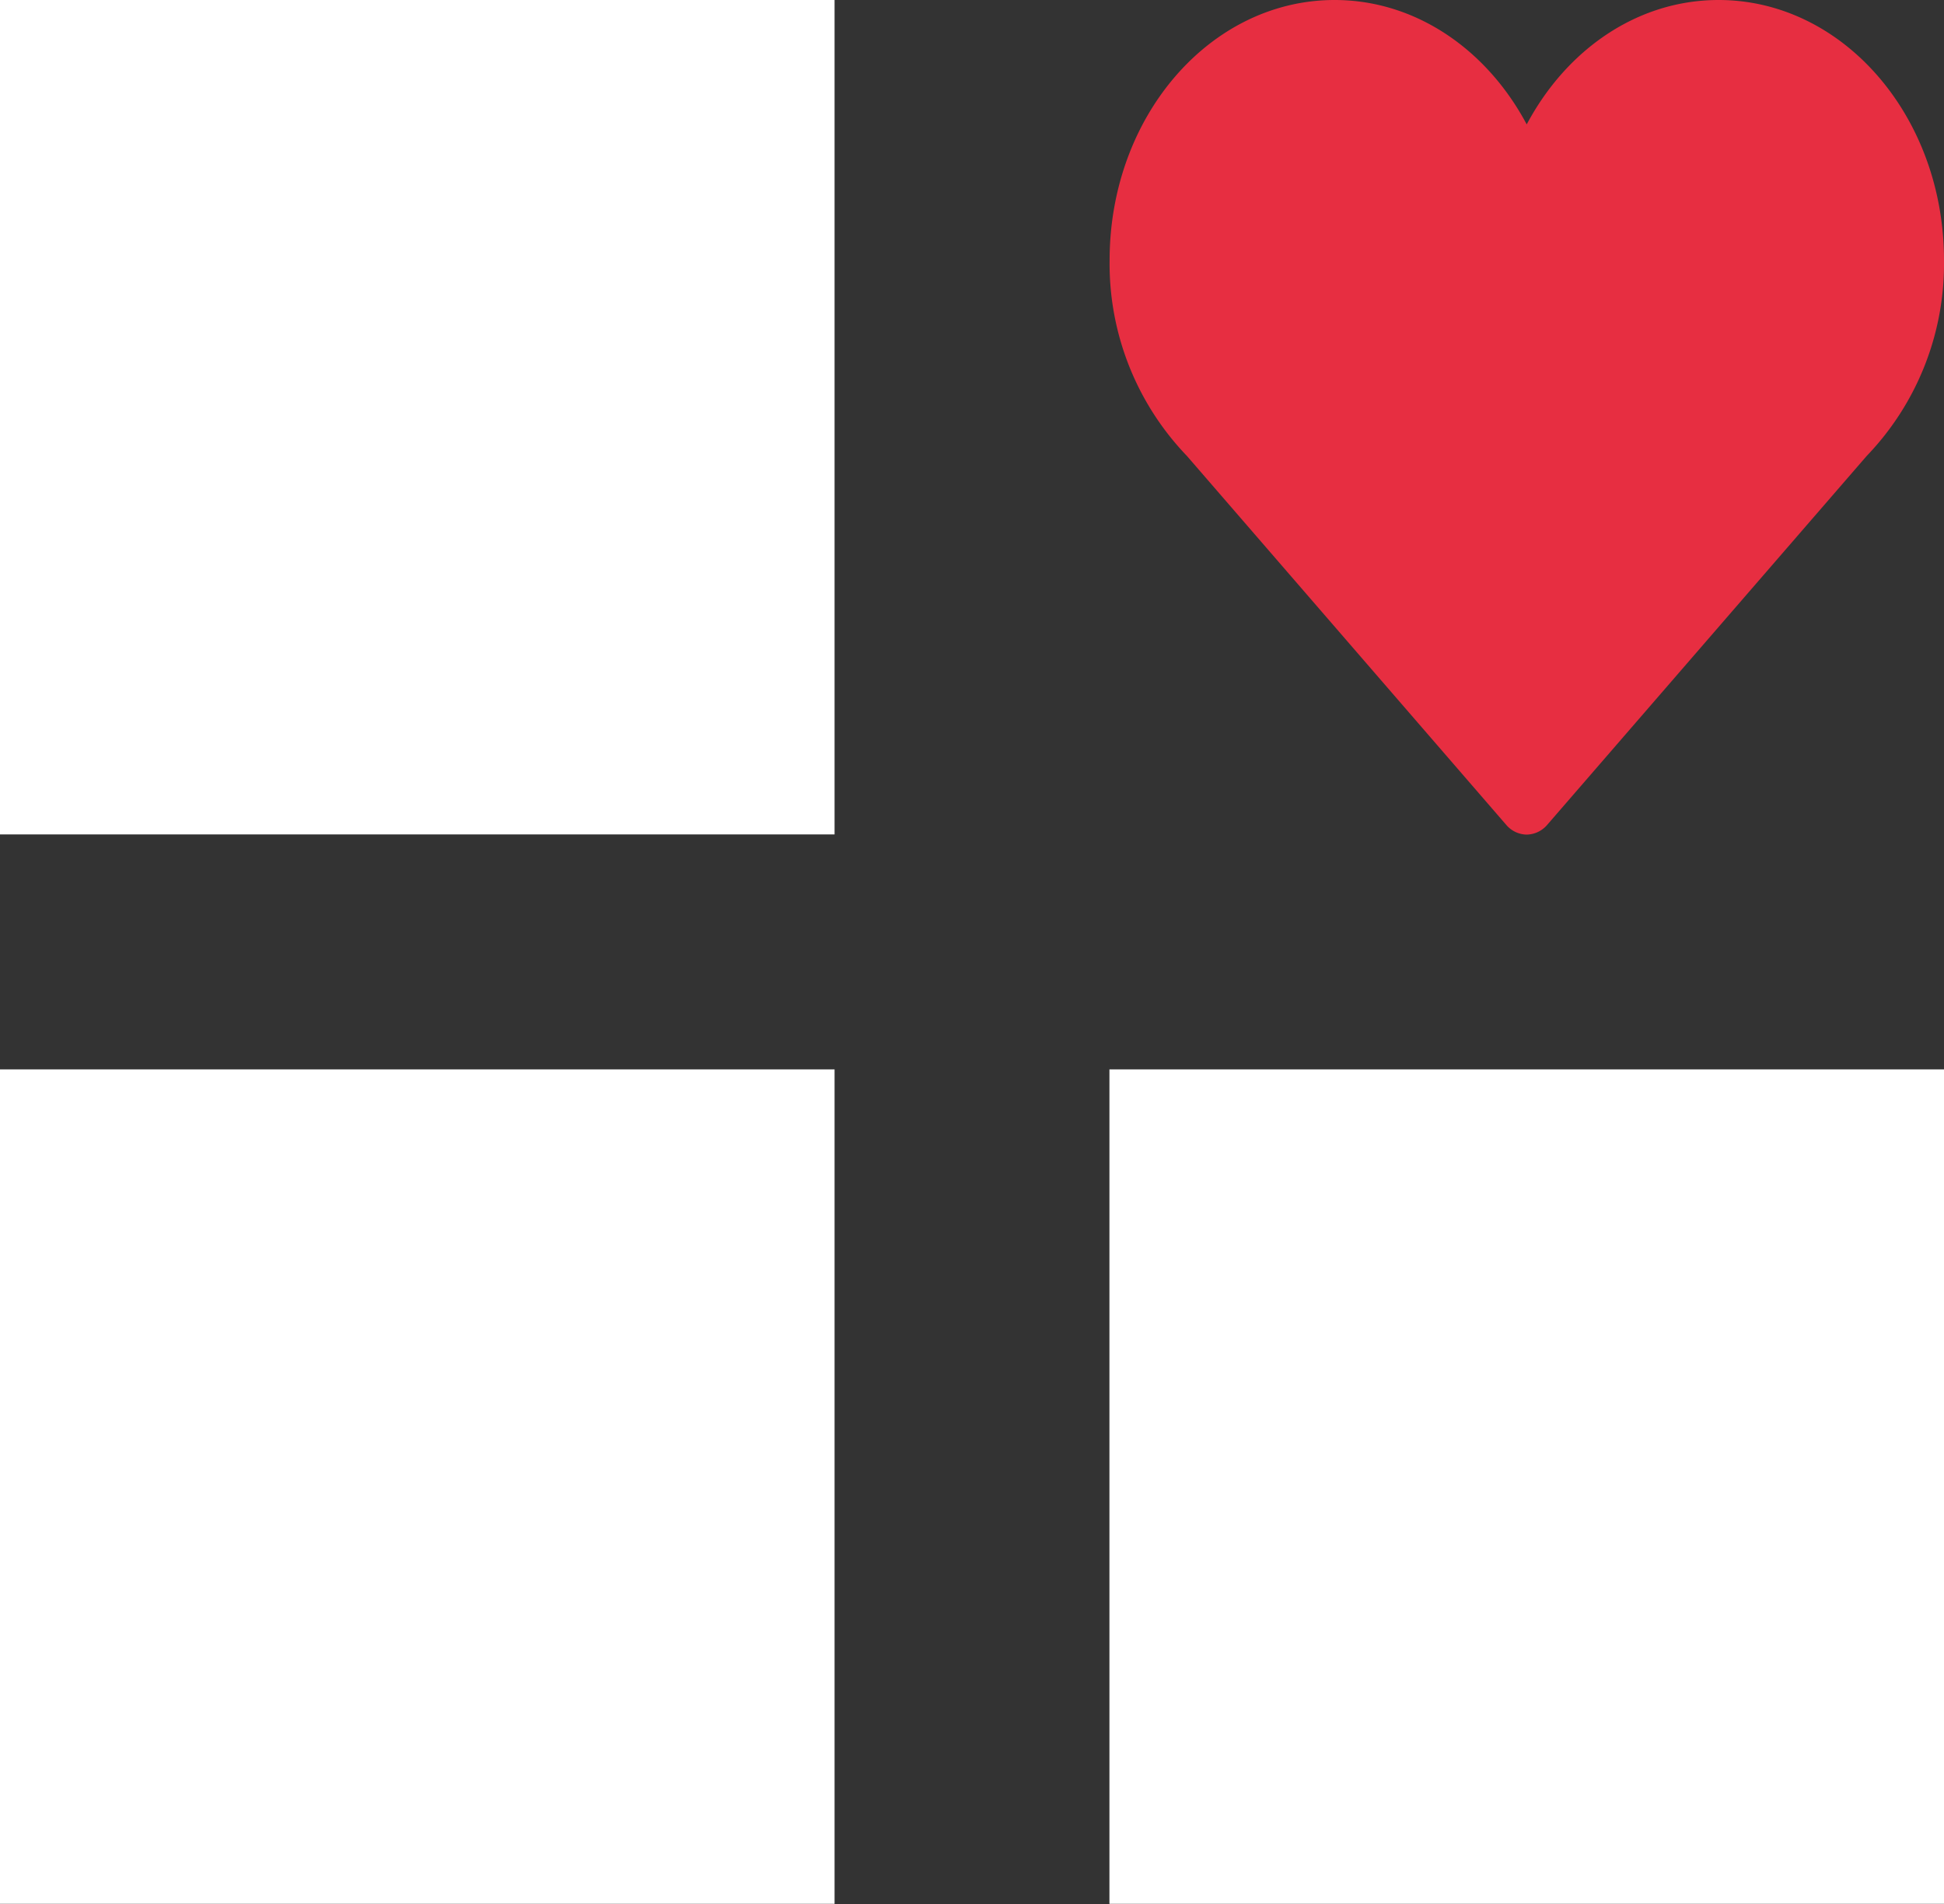 <svg id="Ebene_1" data-name="Ebene 1" xmlns="http://www.w3.org/2000/svg" xmlns:xlink="http://www.w3.org/1999/xlink" viewBox="0 0 106.87 104.69"><rect x="0" y="0" width="106.87" height="104.69" fill="#333333" stroke="none"/><defs><style>.cls-1{fill:none;}.cls-2{fill:#fff;}.cls-3{clip-path:url(#clip-path);}.cls-4{fill:#e72e41;}</style><clipPath id="clip-path" transform="translate(0 0)"><rect class="cls-1" width="106.87" height="104.69"/></clipPath></defs><rect class="cls-2" y="58.8" width="45.88" height="45.88"/><rect class="cls-2" x="60.99" y="58.8" width="45.88" height="45.88"/><rect class="cls-2" width="45.88" height="45.88"/><g class="cls-3"><path class="cls-4" d="M106.87,14.31C106.87,6.4,101.32,0,94.48,0,90,0,86.11,2.74,83.93,6.84,81.75,2.74,77.84,0,73.37,0,66.53,0,61,6.4,61,14.31a15.25,15.25,0,0,0,4.25,10.76L82.8,45.35a1.51,1.51,0,0,0,1.13.54,1.52,1.52,0,0,0,1.13-.54l17.56-20.28a15.25,15.25,0,0,0,4.25-10.76" transform="translate(0 0)"/></g></svg>